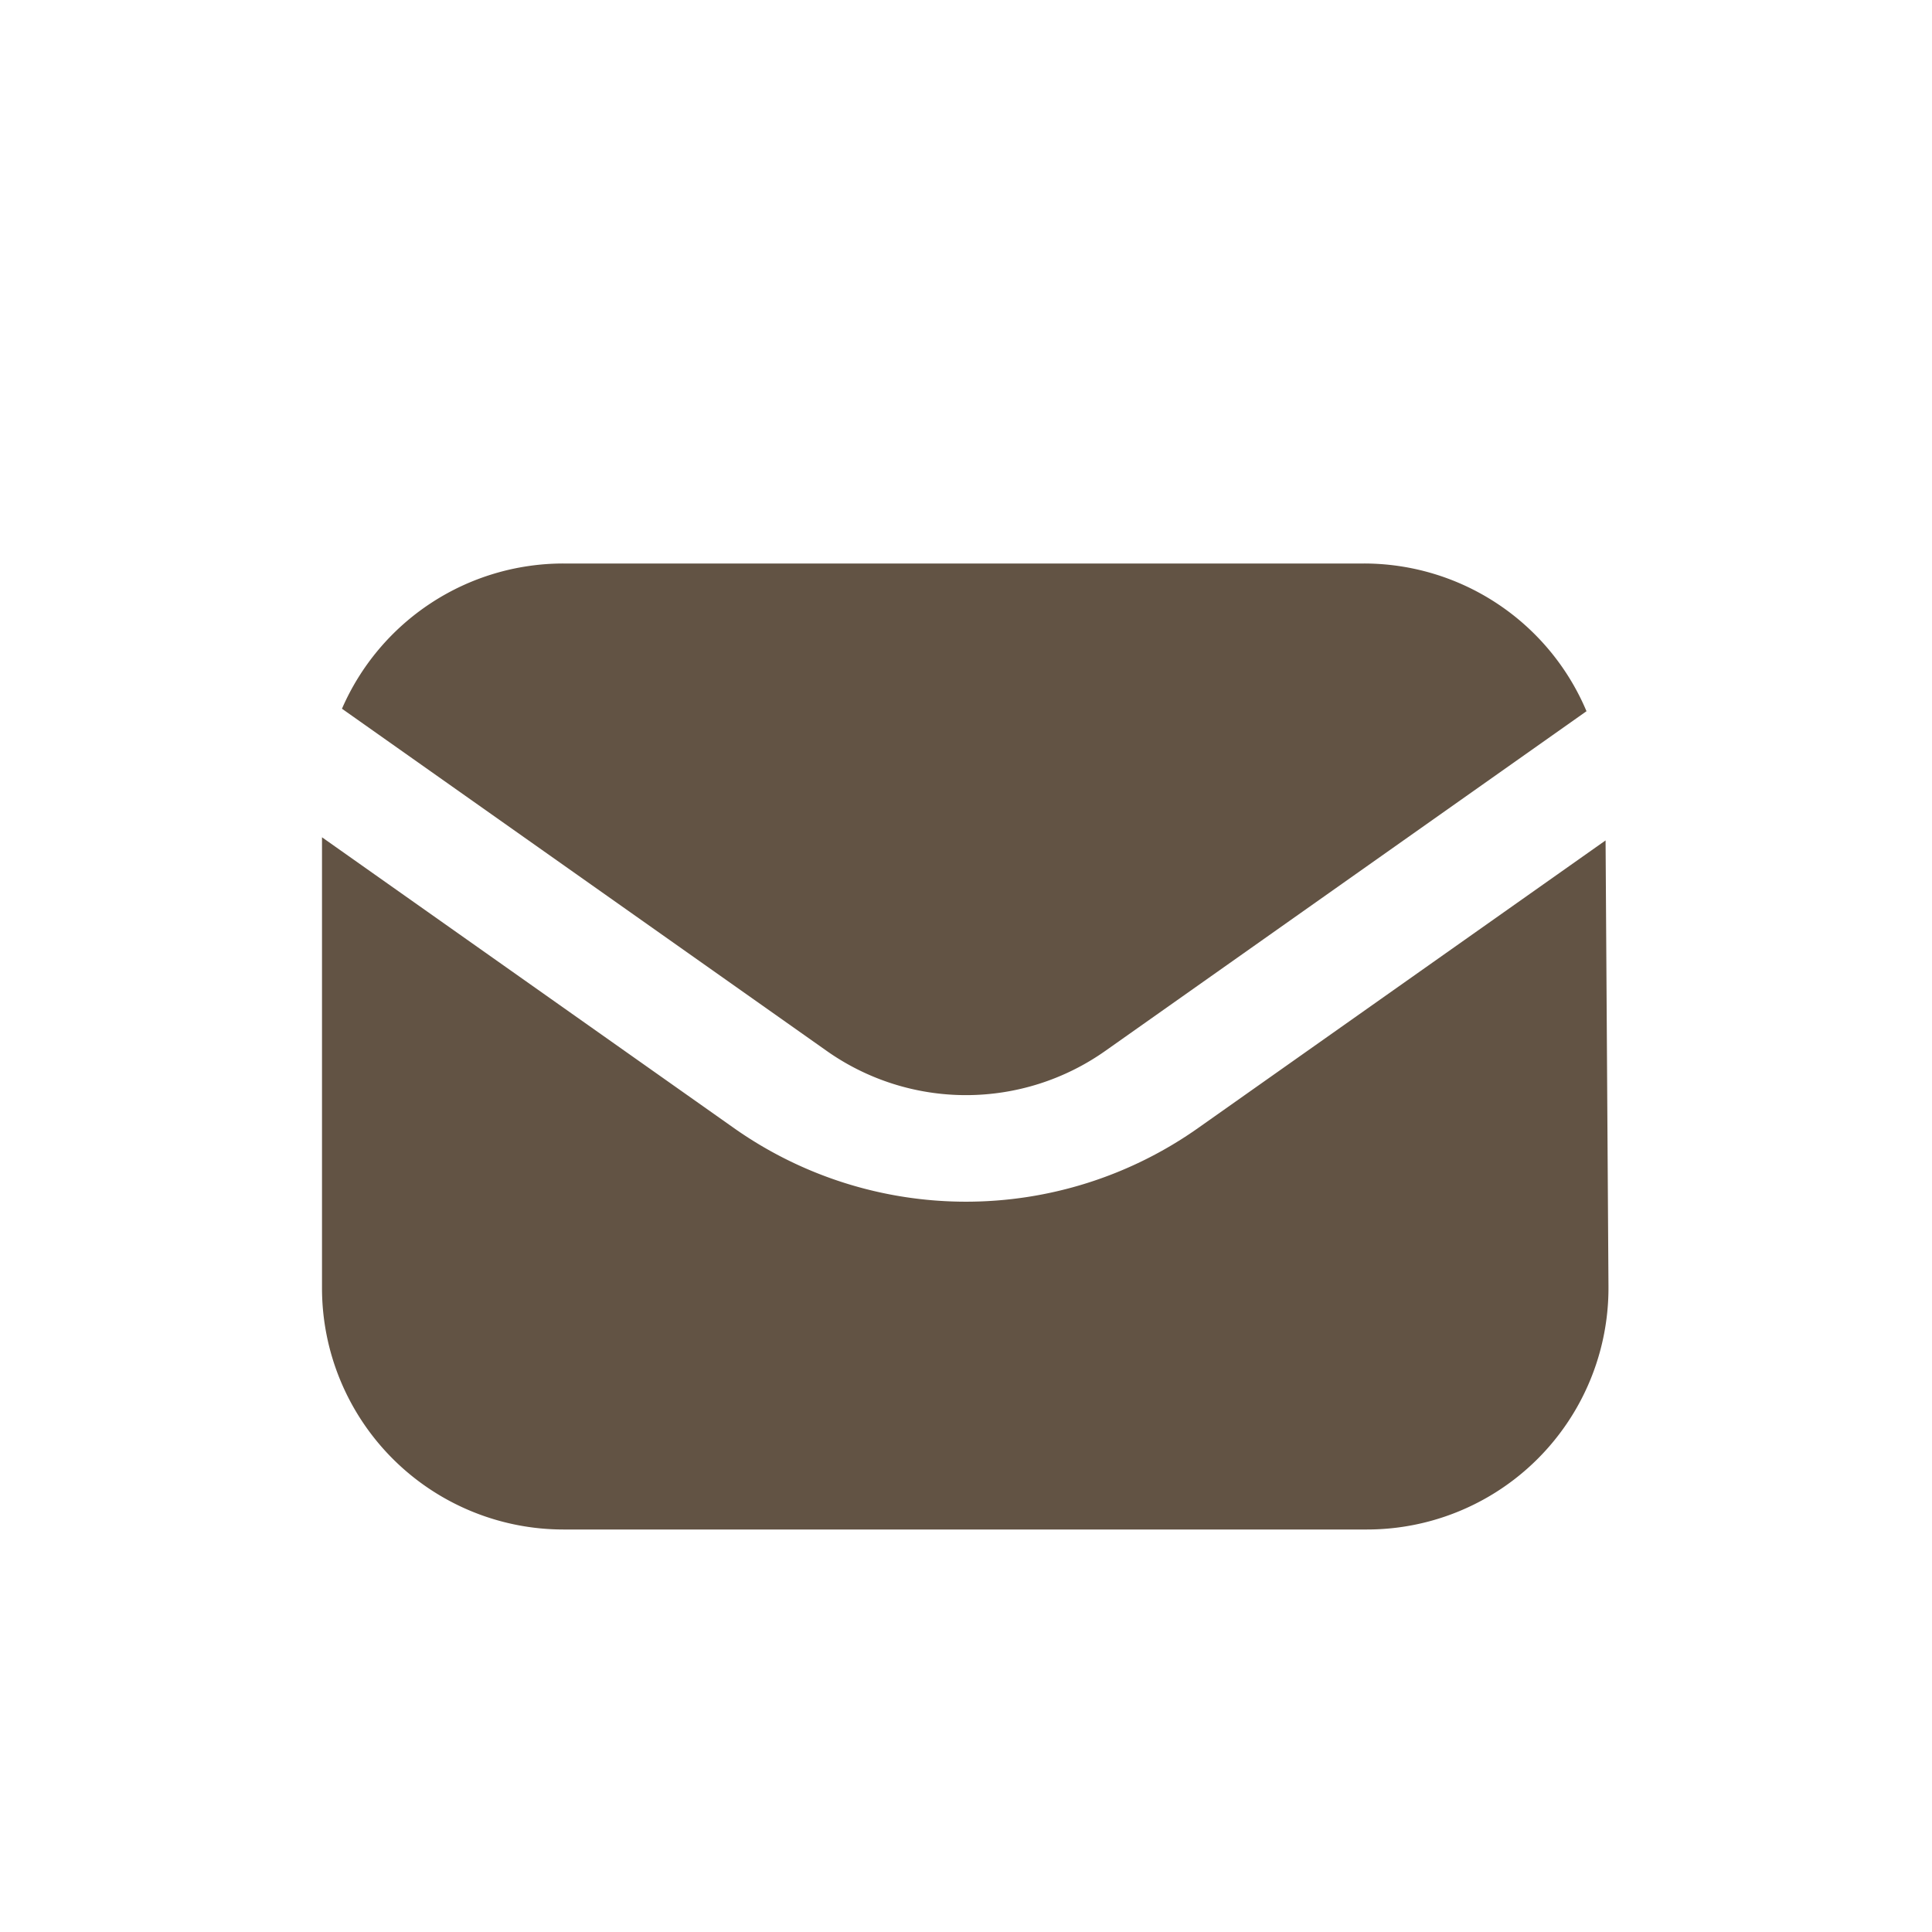 <svg width="24" height="24" viewBox="0 0 24 24" xmlns="http://www.w3.org/2000/svg">
    <g fill="none" fill-rule="evenodd">
        <path d="M0 0h24v24H0z"/>
        <path d="m4 10.401 5.117 3.612a5 5 0 0 0 5.766 0l5.062-3.573.036 5.54a3 3 0 0 1-3 3.02H7a3 3 0 0 1-3-3v-5.599zM16.942 7a3 3 0 0 1 2.766 1.835l-5.978 4.22a3 3 0 0 1-3.46 0L4.248 8.804A3 3 0 0 1 7 7h9.942z" fill="#625344"/>
    </g>
</svg>

